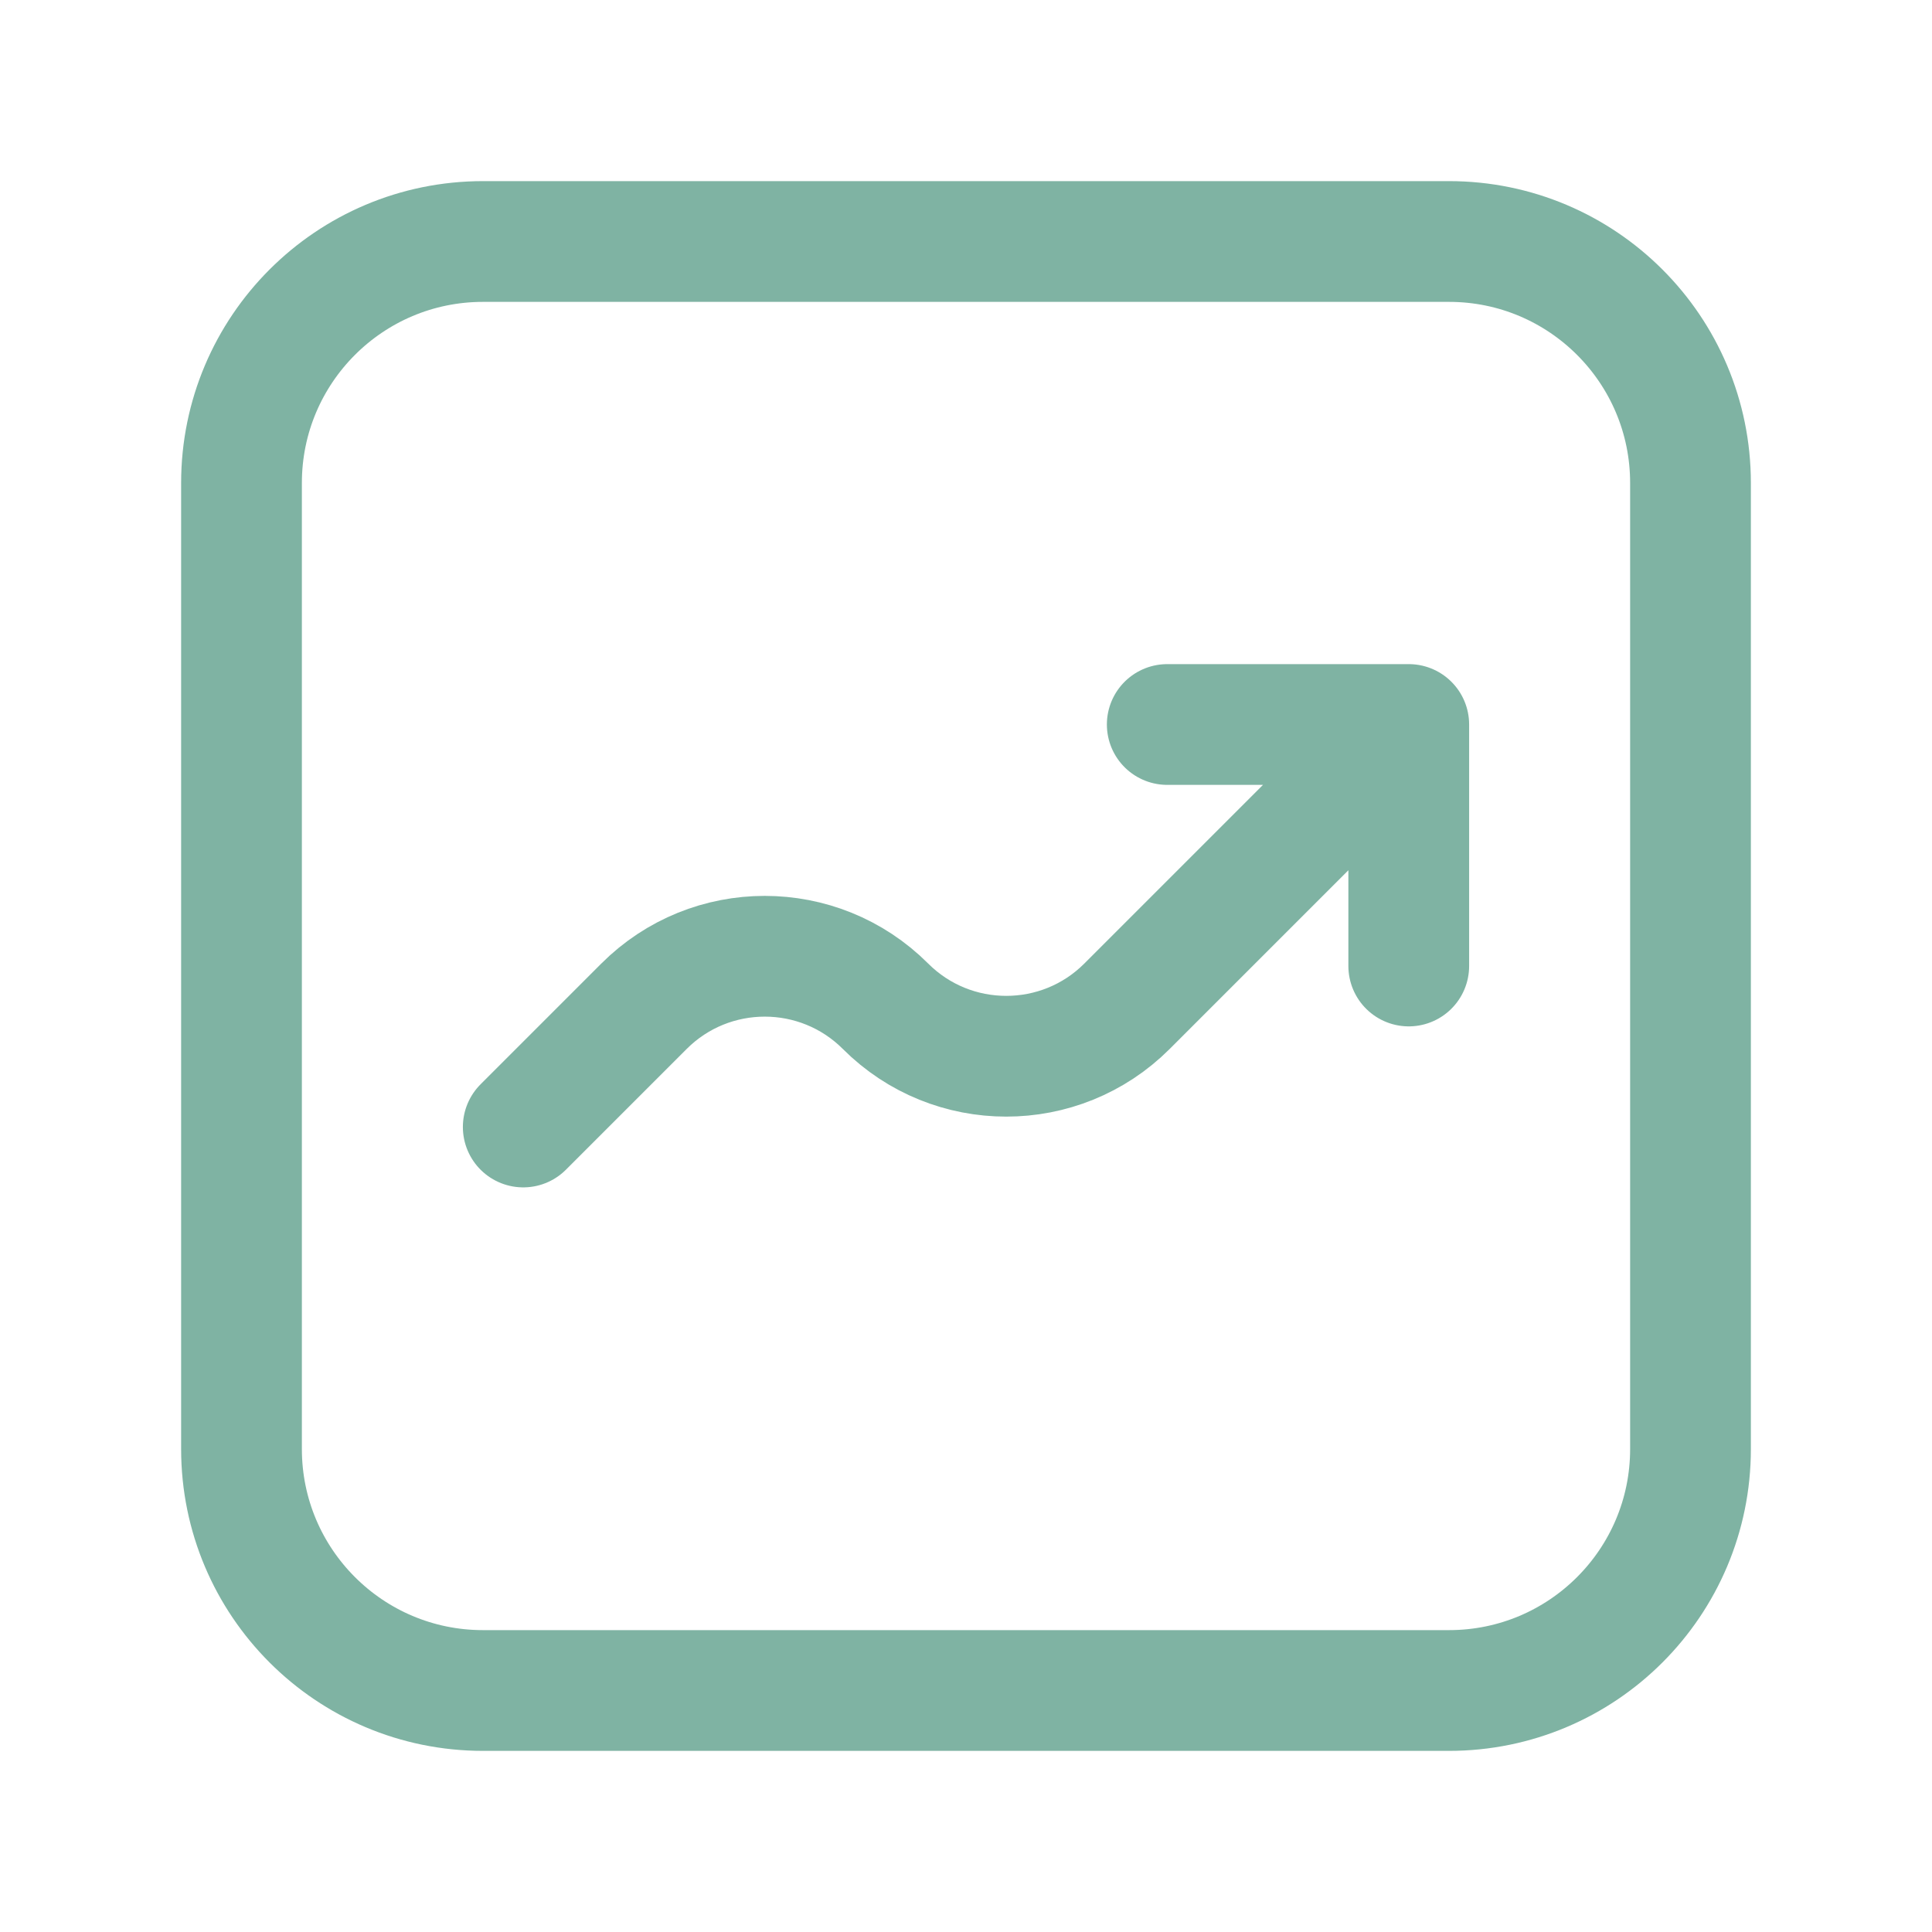 <svg width="24" height="24" viewBox="0 0 24 24" fill="none" xmlns="http://www.w3.org/2000/svg">
<path d="M17.5 9L14 12.5C13.172 13.328 11.828 13.328 11 12.5C10.172 11.672 8.828 11.672 8 12.5L6.5 14M17.5 9H14.5M17.5 9V12M6 21H18C19.657 21 21 19.657 21 18V6C21 4.343 19.657 3 18 3H6C4.343 3 3 4.343 3 6V18C3 19.657 4.343 21 6 21Z" stroke="#7FB3A3" stroke-width="1.5" stroke-linecap="round" stroke-linejoin="round"/>
</svg>
